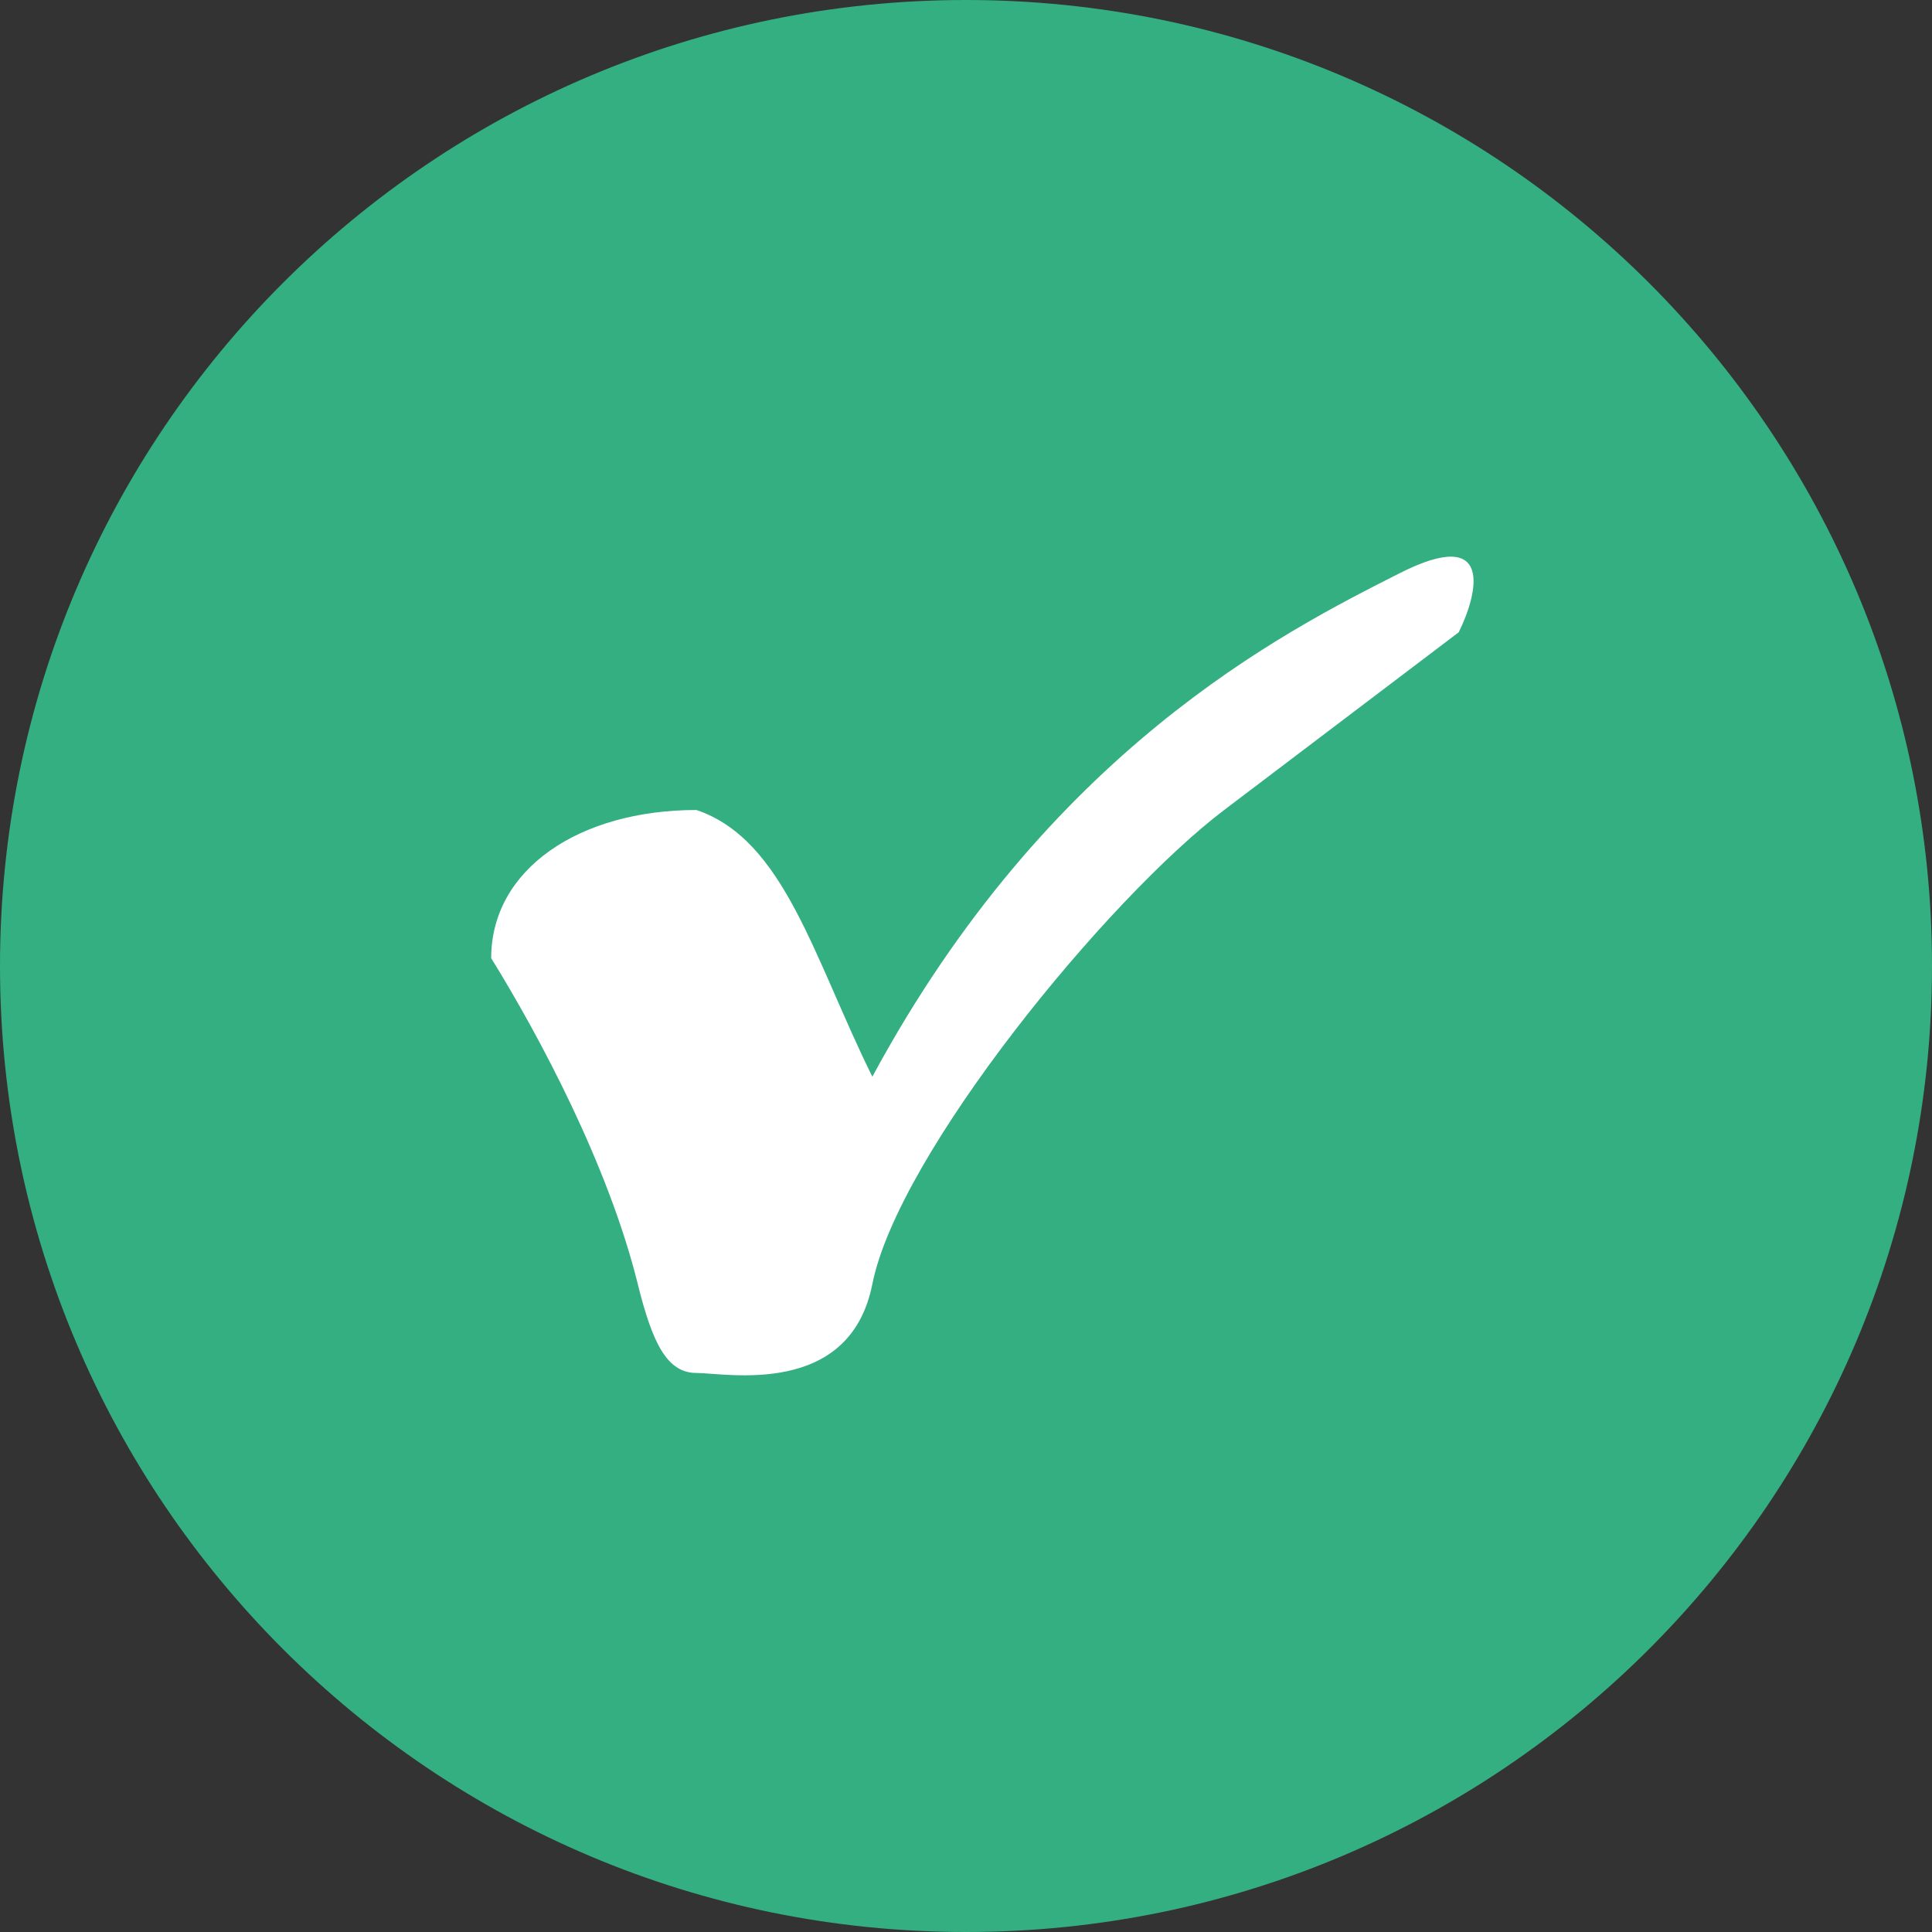 <svg width="59" height="59" viewBox="0 0 59 59" fill="none" xmlns="http://www.w3.org/2000/svg">
<rect x="0" y="0" width="59" height="59" fill="#333333" stroke="none"/>
<path d="M59 29.5C59 45.792 45.792 59 29.5 59C13.208 59 0 45.792 0 29.5C0 13.208 13.208 0 29.5 0C45.792 0 59 13.208 59 29.5Z" fill="#34AF82"/>
<path d="M19.477 39.214C18.581 35.595 16.492 31.674 15 29.261C15 26.546 17.686 24.736 21.268 24.736C23.954 25.641 24.849 29.261 26.64 32.88C32.012 22.927 39.175 19.308 42.757 17.498C45.622 16.05 45.144 18.101 44.547 19.308L37.384 24.736C33.803 27.451 27.428 35.246 26.64 39.214C25.948 42.695 22.163 41.928 21.268 41.928C20.372 41.928 19.925 41.024 19.477 39.214Z" fill="white"/>
</svg>
